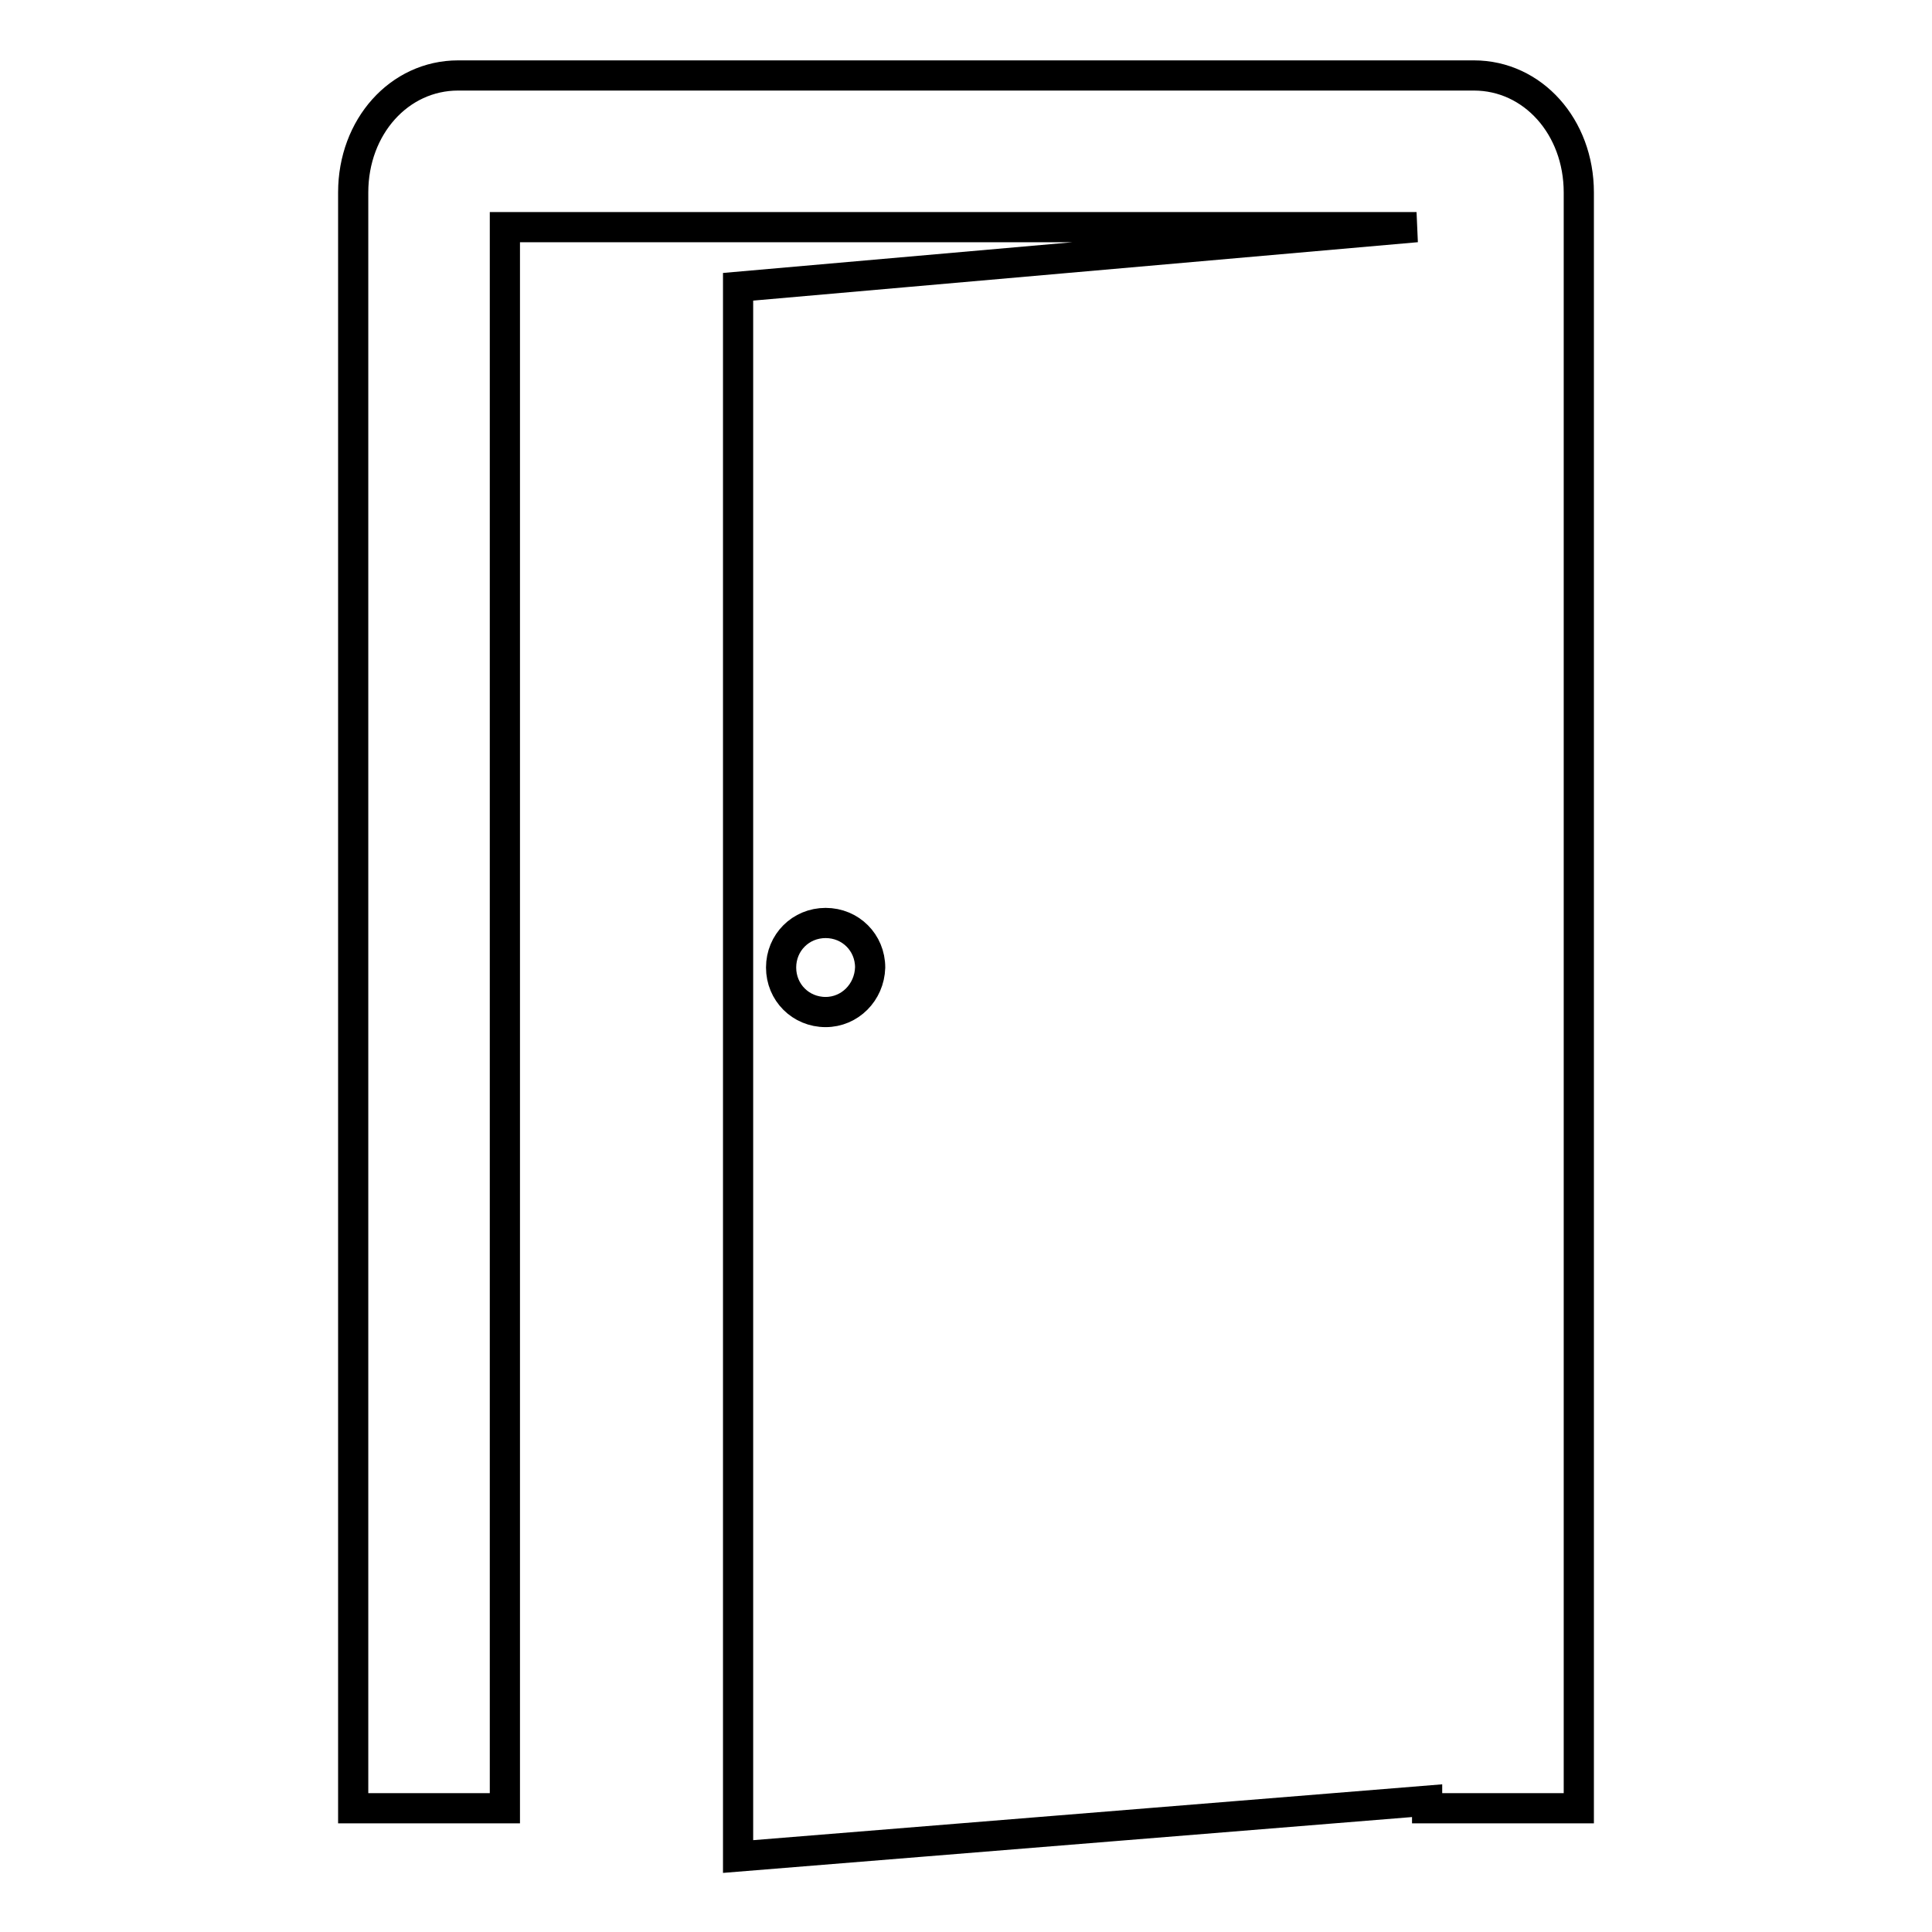 <?xml version="1.0" encoding="utf-8"?>
<!-- Svg Vector Icons : http://www.onlinewebfonts.com/icon -->
<!DOCTYPE svg PUBLIC "-//W3C//DTD SVG 1.1//EN" "http://www.w3.org/Graphics/SVG/1.1/DTD/svg11.dtd">
<svg version="1.1" xmlns="http://www.w3.org/2000/svg" xmlns:xlink="http://www.w3.org/1999/xlink" x="0px" y="0px" viewBox="0 0 256 256" enable-background="new 0 0 256 256" xml:space="preserve">
<g> <path stroke-width="4" fill-opacity="0" stroke="#000000"  d="M195.3,10H60.7c-7.8,0-13.9,6.8-13.9,15.5v214.1h20.1V30.1h120.8L97.8,38v208l91.3-7.4v1h20.1V25.5 C209.2,16.8,203.1,10,195.3,10z M109.4,134.1c-3.3,0-5.9-2.6-5.9-5.9c0-3.3,2.6-5.9,5.9-5.9c3.3,0,5.9,2.6,5.9,5.9 C115.2,131.5,112.6,134.1,109.4,134.1z"/></g>
</svg>